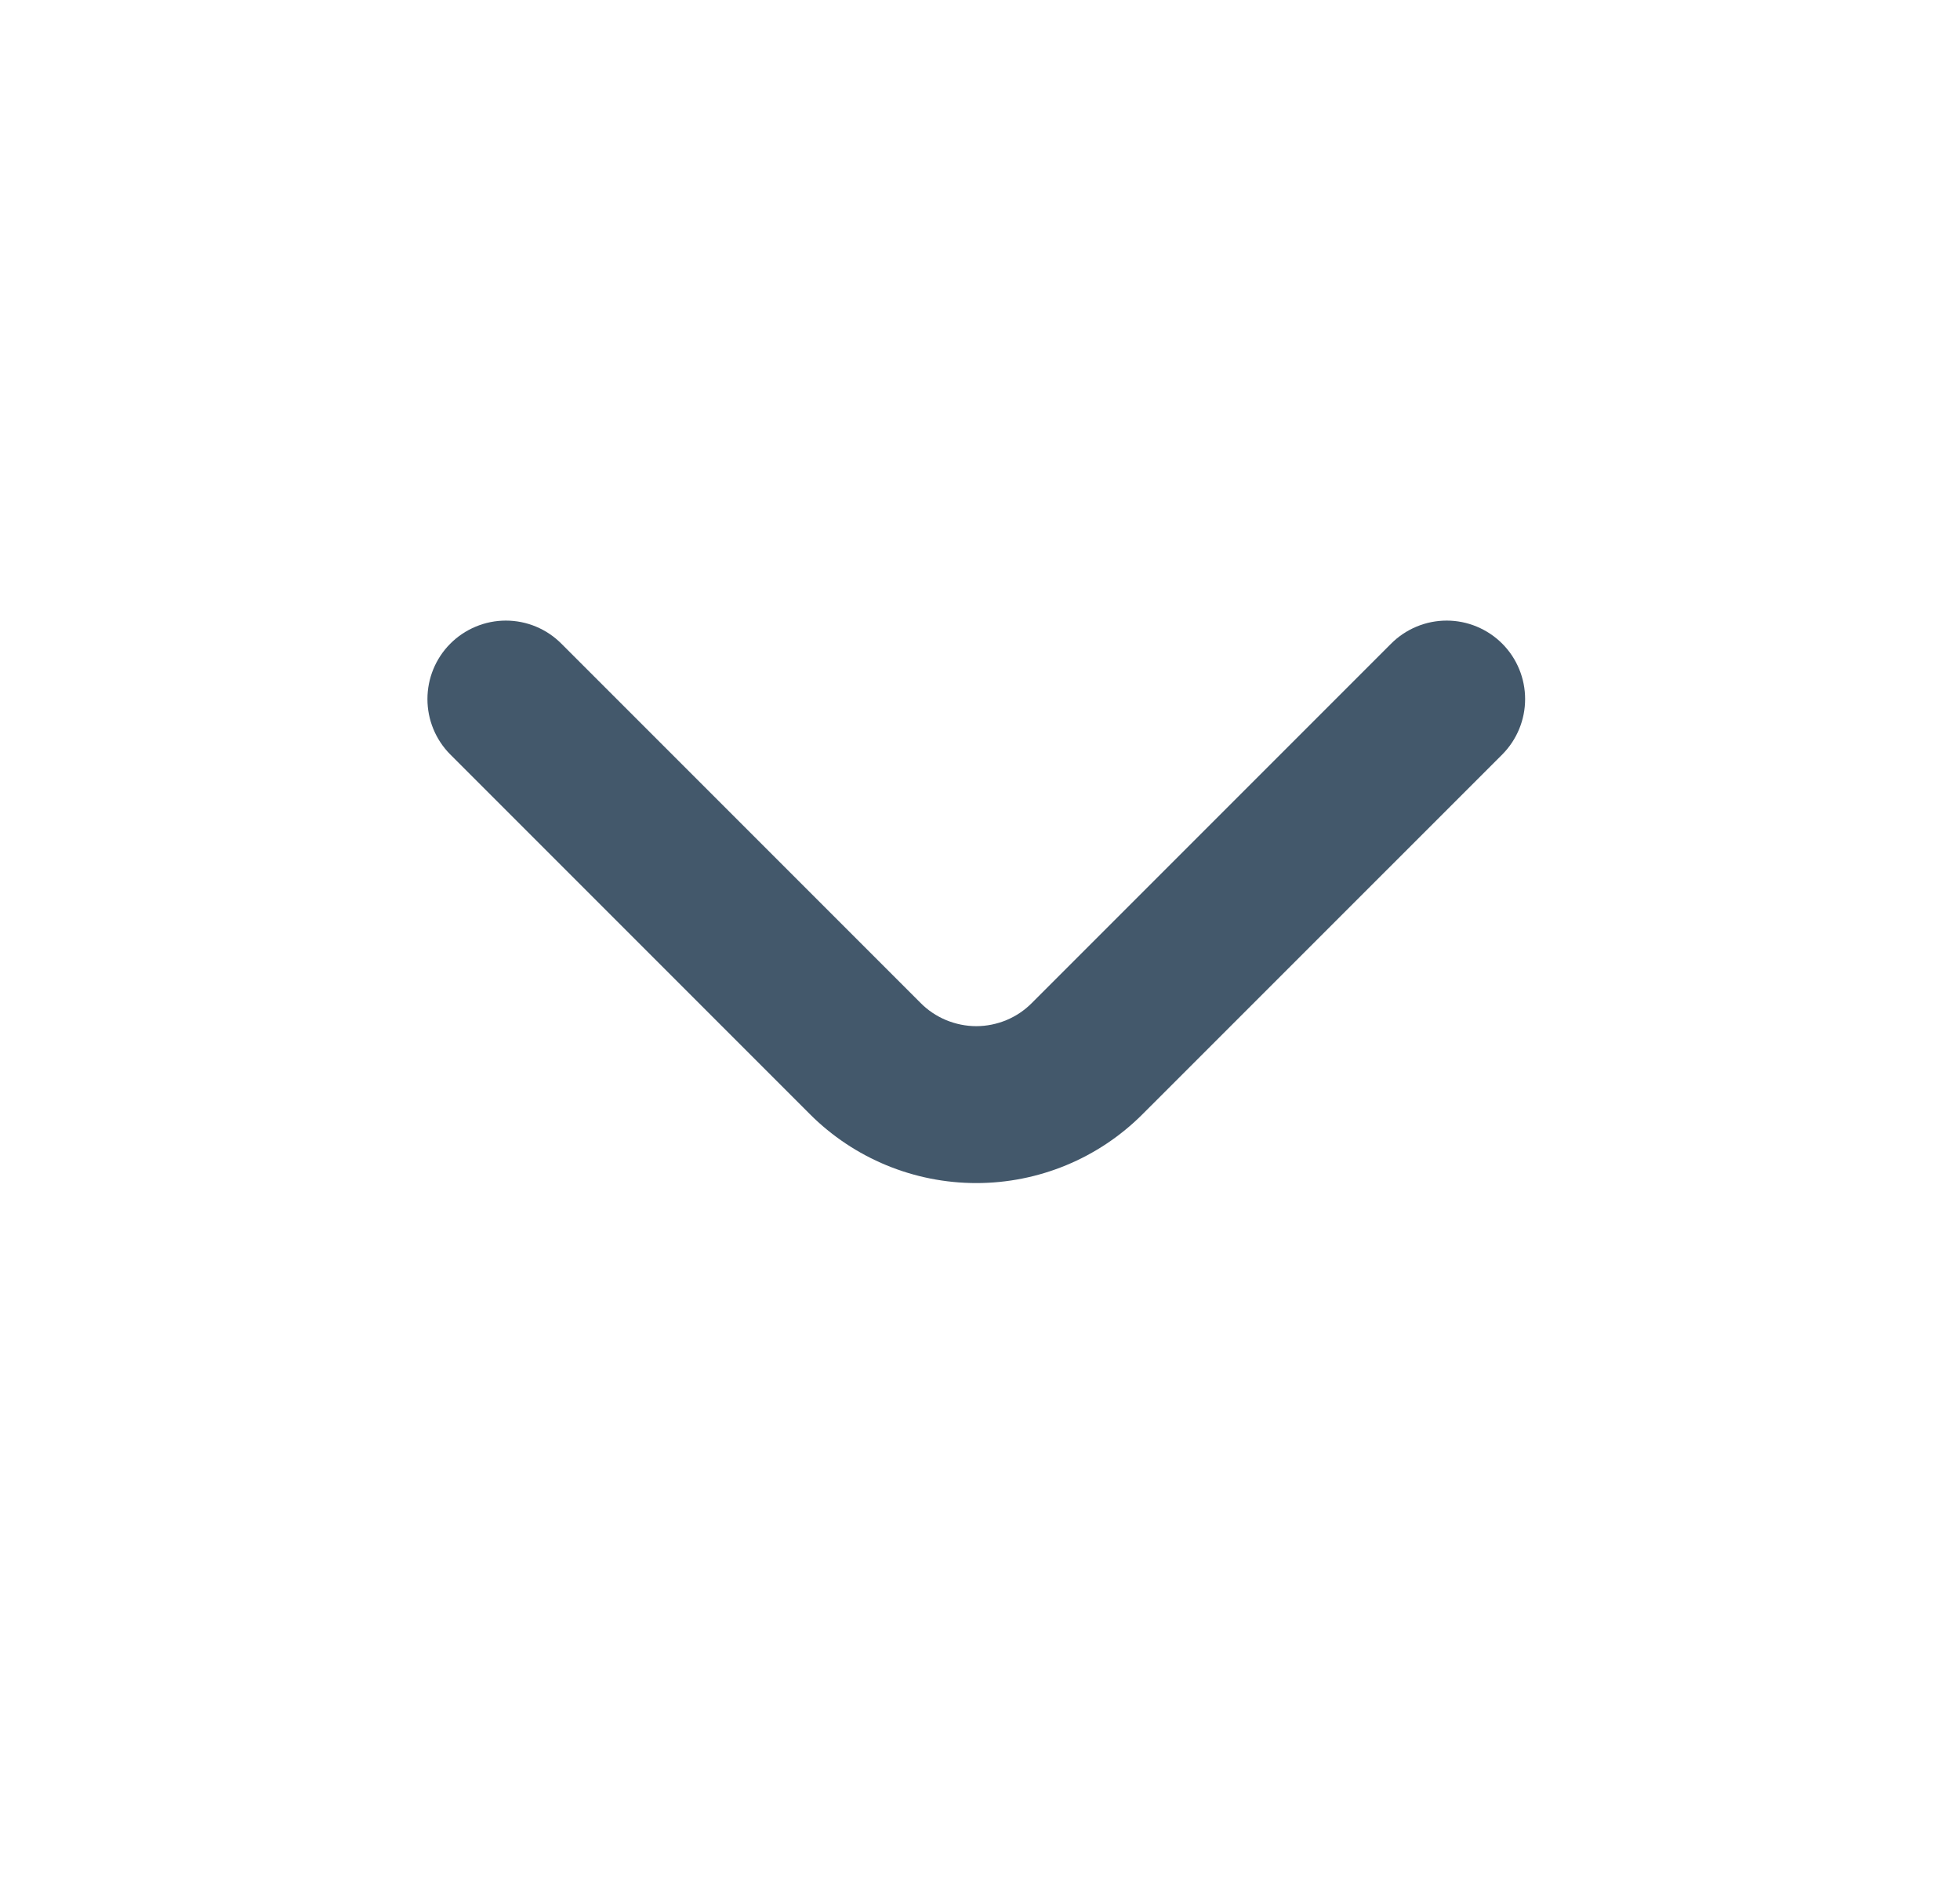 <svg width="25" height="24" viewBox="0 0 25 24" fill="none" xmlns="http://www.w3.org/2000/svg">
<path d="M19.163 8.21C19.07 8.116 18.959 8.042 18.837 7.991C18.715 7.94 18.584 7.914 18.453 7.914C18.32 7.914 18.19 7.94 18.068 7.991C17.946 8.042 17.835 8.116 17.742 8.21L13.162 12.79C13.069 12.884 12.959 12.958 12.837 13.009C12.715 13.059 12.585 13.086 12.453 13.086C12.32 13.086 12.19 13.059 12.068 13.009C11.946 12.958 11.835 12.884 11.742 12.79L7.162 8.21C7.069 8.116 6.959 8.042 6.837 7.991C6.715 7.94 6.584 7.914 6.452 7.914C6.32 7.914 6.19 7.94 6.068 7.991C5.946 8.042 5.835 8.116 5.742 8.21C5.556 8.397 5.452 8.651 5.452 8.915C5.452 9.179 5.556 9.432 5.742 9.62L10.332 14.21C10.895 14.772 11.658 15.087 12.453 15.087C13.248 15.087 14.01 14.772 14.572 14.21L19.163 9.62C19.349 9.432 19.453 9.179 19.453 8.915C19.453 8.651 19.349 8.397 19.163 8.21Z" fill="#43586B"/>
</svg>
